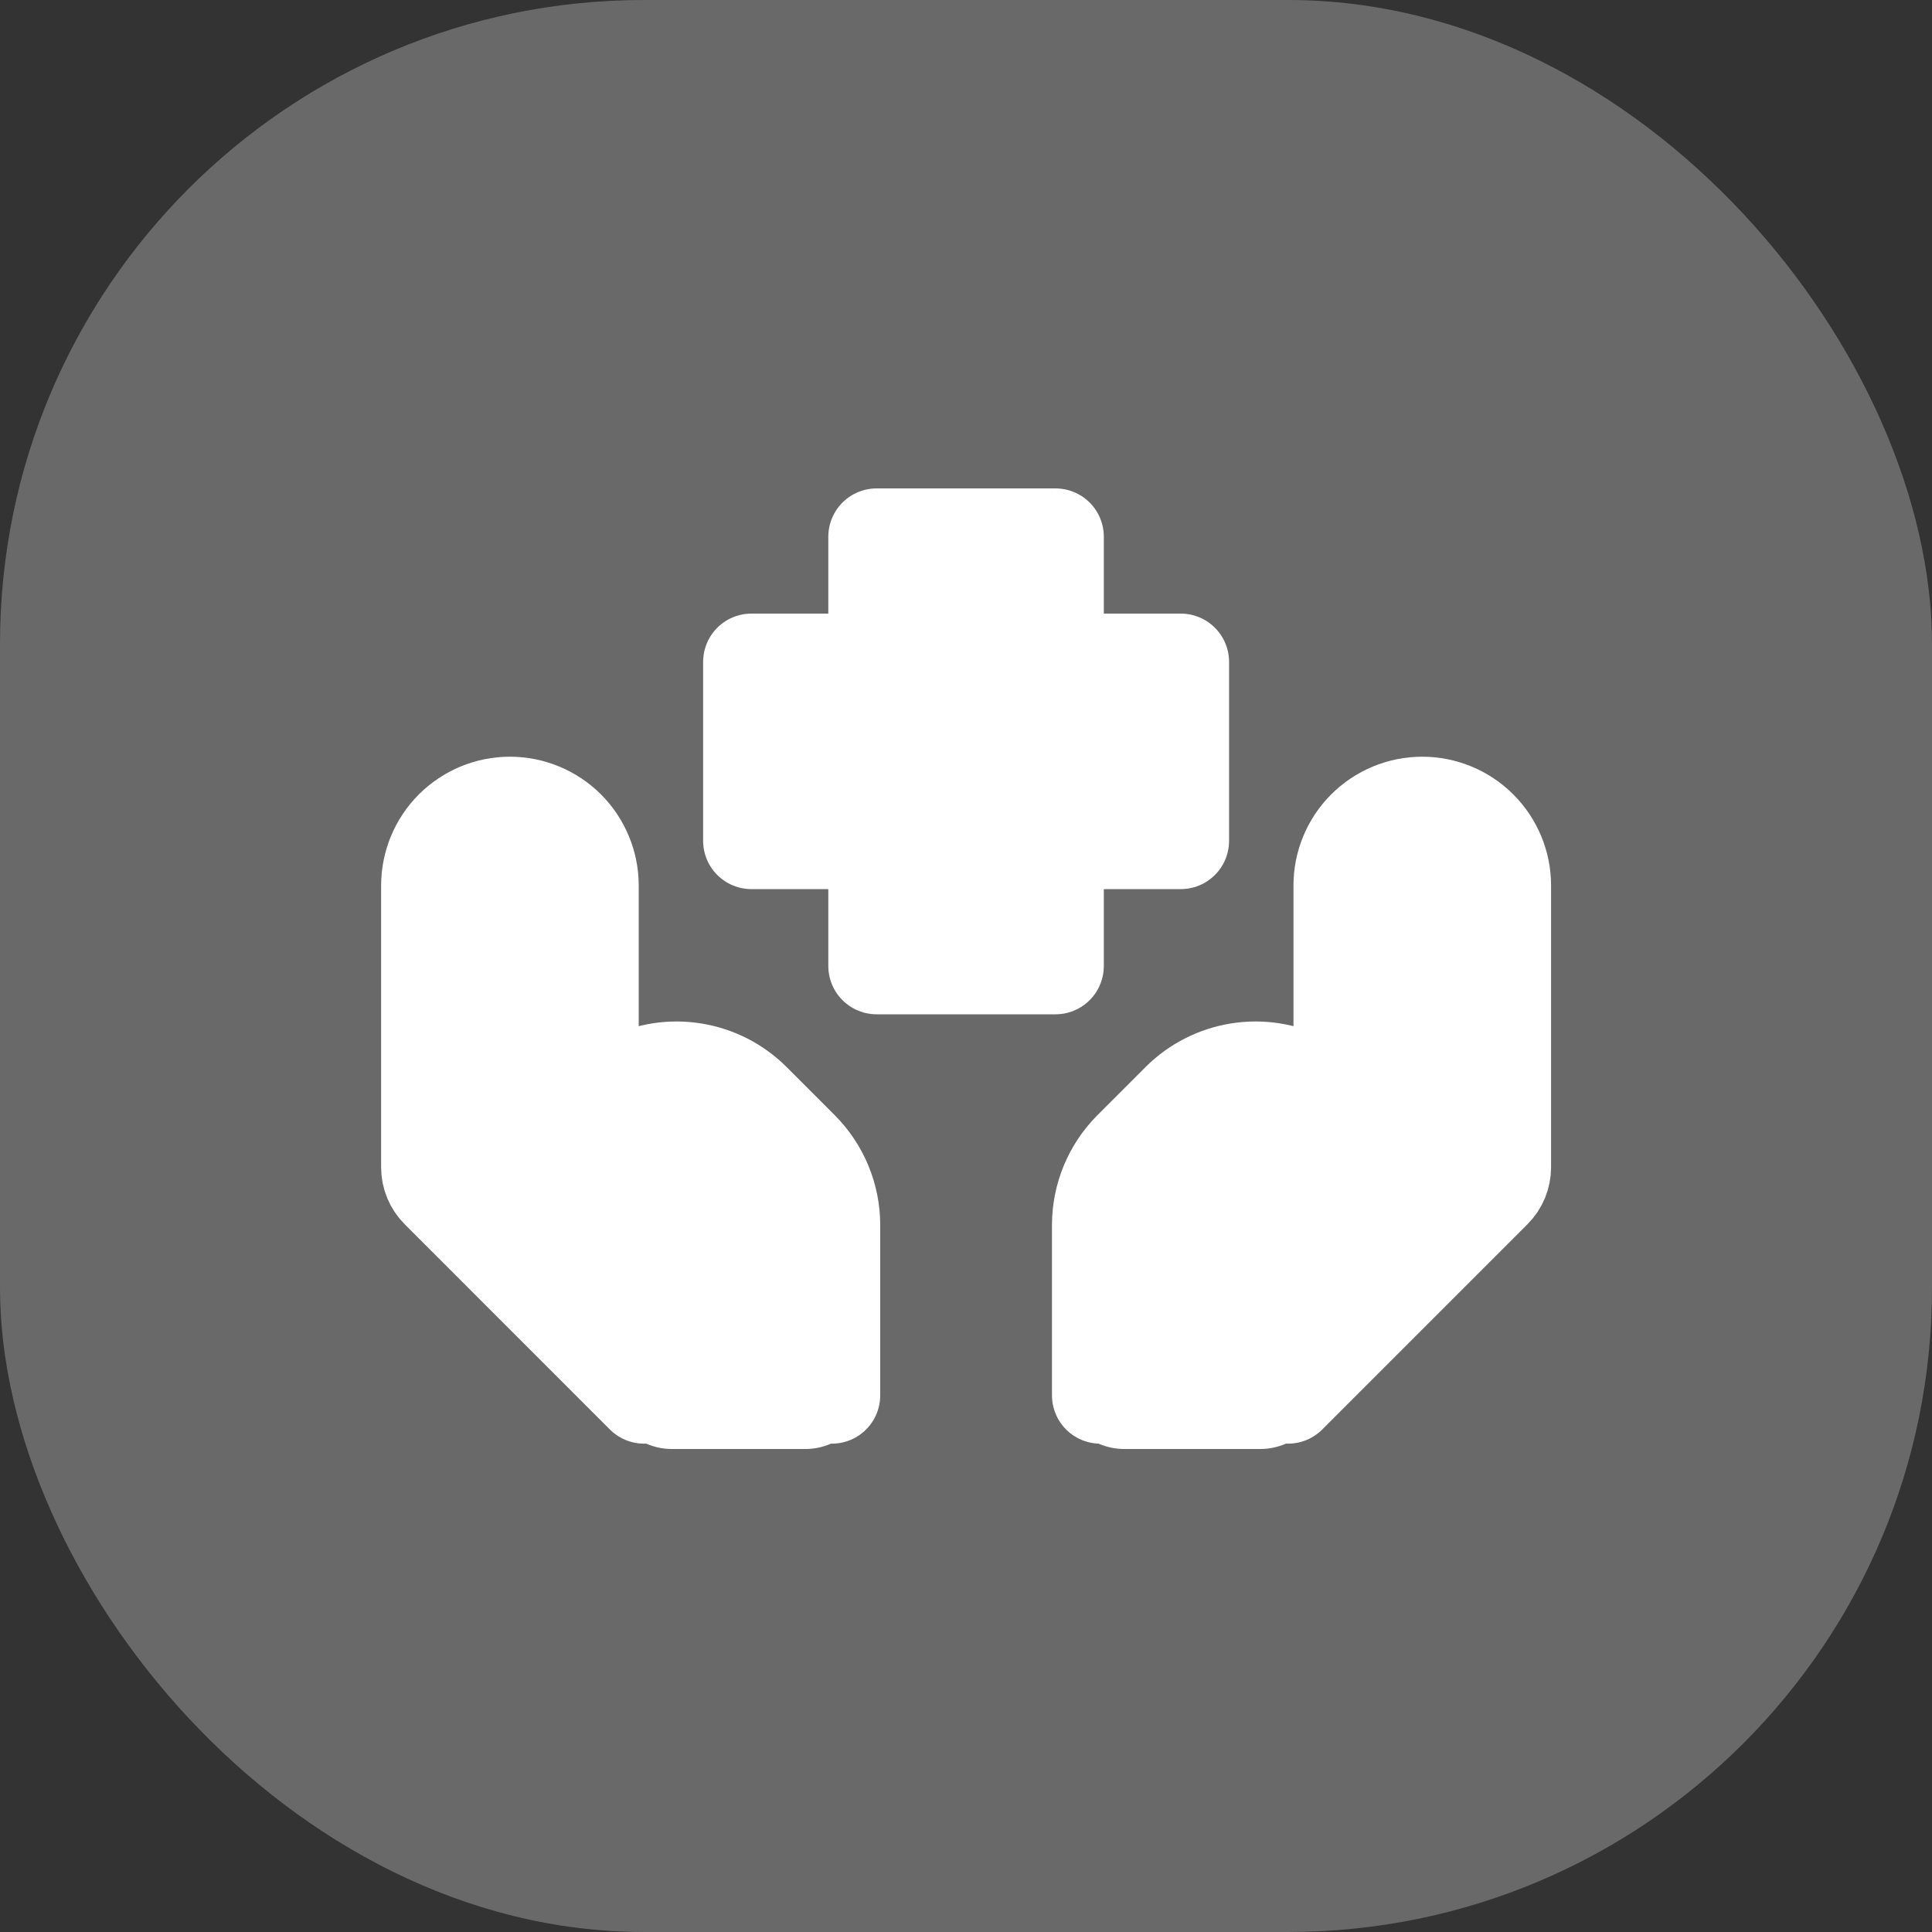 <svg width="30" height="30" viewBox="0 0 30 30" fill="none" xmlns="http://www.w3.org/2000/svg">
<rect x="0" y="0" width="30" height="30" fill="#333333" stroke="none"/>
<rect width="30" height="30" rx="10" fill="#696969"/>
<path d="M12.504 22.5H10.433C10.158 22.5 9.894 22.386 9.705 22.186L6.94 19.247C6.765 19.062 6.668 18.817 6.668 18.562V14.203C6.668 13.651 7.116 13.203 7.668 13.203H8.168C8.72 13.203 9.168 13.651 9.168 14.203V16.188C9.168 16.74 9.616 17.188 10.168 17.188H10.533C10.73 17.188 10.922 17.246 11.086 17.354L13.057 18.662C13.336 18.847 13.504 19.16 13.504 19.495V21.5C13.504 22.052 13.056 22.5 12.504 22.5Z" fill="white"/>
<path d="M17.459 22.5H19.569C19.845 22.5 20.108 22.386 20.297 22.186L23.063 19.247C23.237 19.062 23.335 18.817 23.335 18.562V14.203C23.335 13.651 22.887 13.203 22.335 13.203H21.835C21.282 13.203 20.835 13.651 20.835 14.203V16.188C20.835 16.74 20.387 17.188 19.835 17.188H19.466C19.271 17.188 19.081 17.244 18.919 17.351L16.912 18.663C16.629 18.847 16.459 19.162 16.459 19.5V21.5C16.459 22.052 16.907 22.5 17.459 22.5Z" fill="white"/>
<path d="M13.335 10.547H12.668C12.116 10.547 11.668 10.995 11.668 11.547V12.203C11.668 12.756 12.116 13.203 12.668 13.203H12.751C13.304 13.203 13.751 13.651 13.751 14.203V14.417C13.751 14.969 14.199 15.417 14.751 15.417H15.251C15.804 15.417 16.251 14.969 16.251 14.417V13.62C16.251 13.39 16.438 13.203 16.668 13.203H17.335C17.887 13.203 18.335 12.756 18.335 12.203V11.547C18.335 10.995 17.887 10.547 17.335 10.547H16.694C16.45 10.547 16.251 10.349 16.251 10.104V9.334C16.251 8.781 15.804 8.334 15.251 8.334H14.751C14.199 8.334 13.751 8.781 13.751 9.334V10.13C13.751 10.361 13.565 10.547 13.335 10.547Z" fill="white"/>
<path d="M20.001 21.667L23.188 18.48C23.282 18.387 23.334 18.259 23.335 18.127V13.75C23.335 13.419 23.203 13.101 22.968 12.866C22.734 12.632 22.416 12.5 22.085 12.5C21.753 12.5 21.435 12.632 21.201 12.866C20.966 13.101 20.835 13.419 20.835 13.75V17.5" fill="white"/>
<path d="M20.001 18.334L20.716 17.619C20.754 17.581 20.784 17.536 20.804 17.487C20.824 17.438 20.835 17.386 20.835 17.333C20.834 17.258 20.814 17.184 20.774 17.121C20.735 17.057 20.678 17.005 20.611 16.972L20.242 16.788C19.929 16.631 19.575 16.577 19.23 16.633C18.885 16.689 18.566 16.852 18.319 17.099L17.573 17.845C17.26 18.158 17.085 18.581 17.085 19.023V21.667M10.001 21.667L6.815 18.48C6.721 18.387 6.668 18.259 6.668 18.127V13.75C6.668 13.419 6.8 13.101 7.034 12.866C7.269 12.632 7.586 12.5 7.918 12.5C8.249 12.5 8.567 12.632 8.802 12.866C9.036 13.101 9.168 13.419 9.168 13.75V17.5" fill="white"/>
<path d="M10.001 18.334L9.286 17.619C9.249 17.581 9.219 17.536 9.199 17.487C9.178 17.438 9.168 17.386 9.168 17.333C9.168 17.18 9.255 17.041 9.391 16.972L9.76 16.788C10.073 16.631 10.427 16.577 10.772 16.633C11.118 16.689 11.436 16.852 11.684 17.099L12.43 17.845C12.742 18.158 12.918 18.581 12.918 19.023V21.667M16.39 15H13.612V13.056H11.668V10.278H13.612V8.334H16.39V10.278H18.335V13.056H16.39V15Z" fill="white"/>
<path d="M20.001 21.667L23.188 18.48C23.282 18.387 23.334 18.259 23.335 18.127V13.75C23.335 13.419 23.203 13.101 22.968 12.866C22.734 12.632 22.416 12.5 22.085 12.5C21.753 12.5 21.435 12.632 21.201 12.866C20.966 13.101 20.835 13.419 20.835 13.75V17.5M20.001 18.334L20.716 17.619C20.754 17.581 20.784 17.536 20.804 17.487C20.824 17.438 20.835 17.386 20.835 17.333C20.834 17.258 20.814 17.184 20.774 17.121C20.735 17.057 20.678 17.005 20.611 16.972L20.242 16.788C19.929 16.631 19.575 16.577 19.23 16.633C18.885 16.689 18.566 16.852 18.319 17.099L17.573 17.845C17.26 18.158 17.085 18.581 17.085 19.023V21.667M10.001 21.667L6.815 18.48C6.721 18.387 6.668 18.259 6.668 18.127V13.75C6.668 13.419 6.8 13.101 7.034 12.866C7.269 12.632 7.586 12.5 7.918 12.5C8.249 12.5 8.567 12.632 8.802 12.866C9.036 13.101 9.168 13.419 9.168 13.75V17.5M10.001 18.334L9.286 17.619C9.249 17.581 9.219 17.536 9.199 17.487C9.178 17.438 9.168 17.386 9.168 17.333C9.168 17.18 9.255 17.041 9.391 16.972L9.76 16.788C10.073 16.631 10.427 16.577 10.772 16.633C11.118 16.689 11.436 16.852 11.684 17.099L12.43 17.845C12.742 18.158 12.918 18.581 12.918 19.023V21.667M16.39 15H13.612V13.056H11.668V10.278H13.612V8.334H16.39V10.278H18.335V13.056H16.39V15Z" stroke="white" stroke-width="1.5" stroke-linecap="round" stroke-linejoin="round"/>
</svg>
